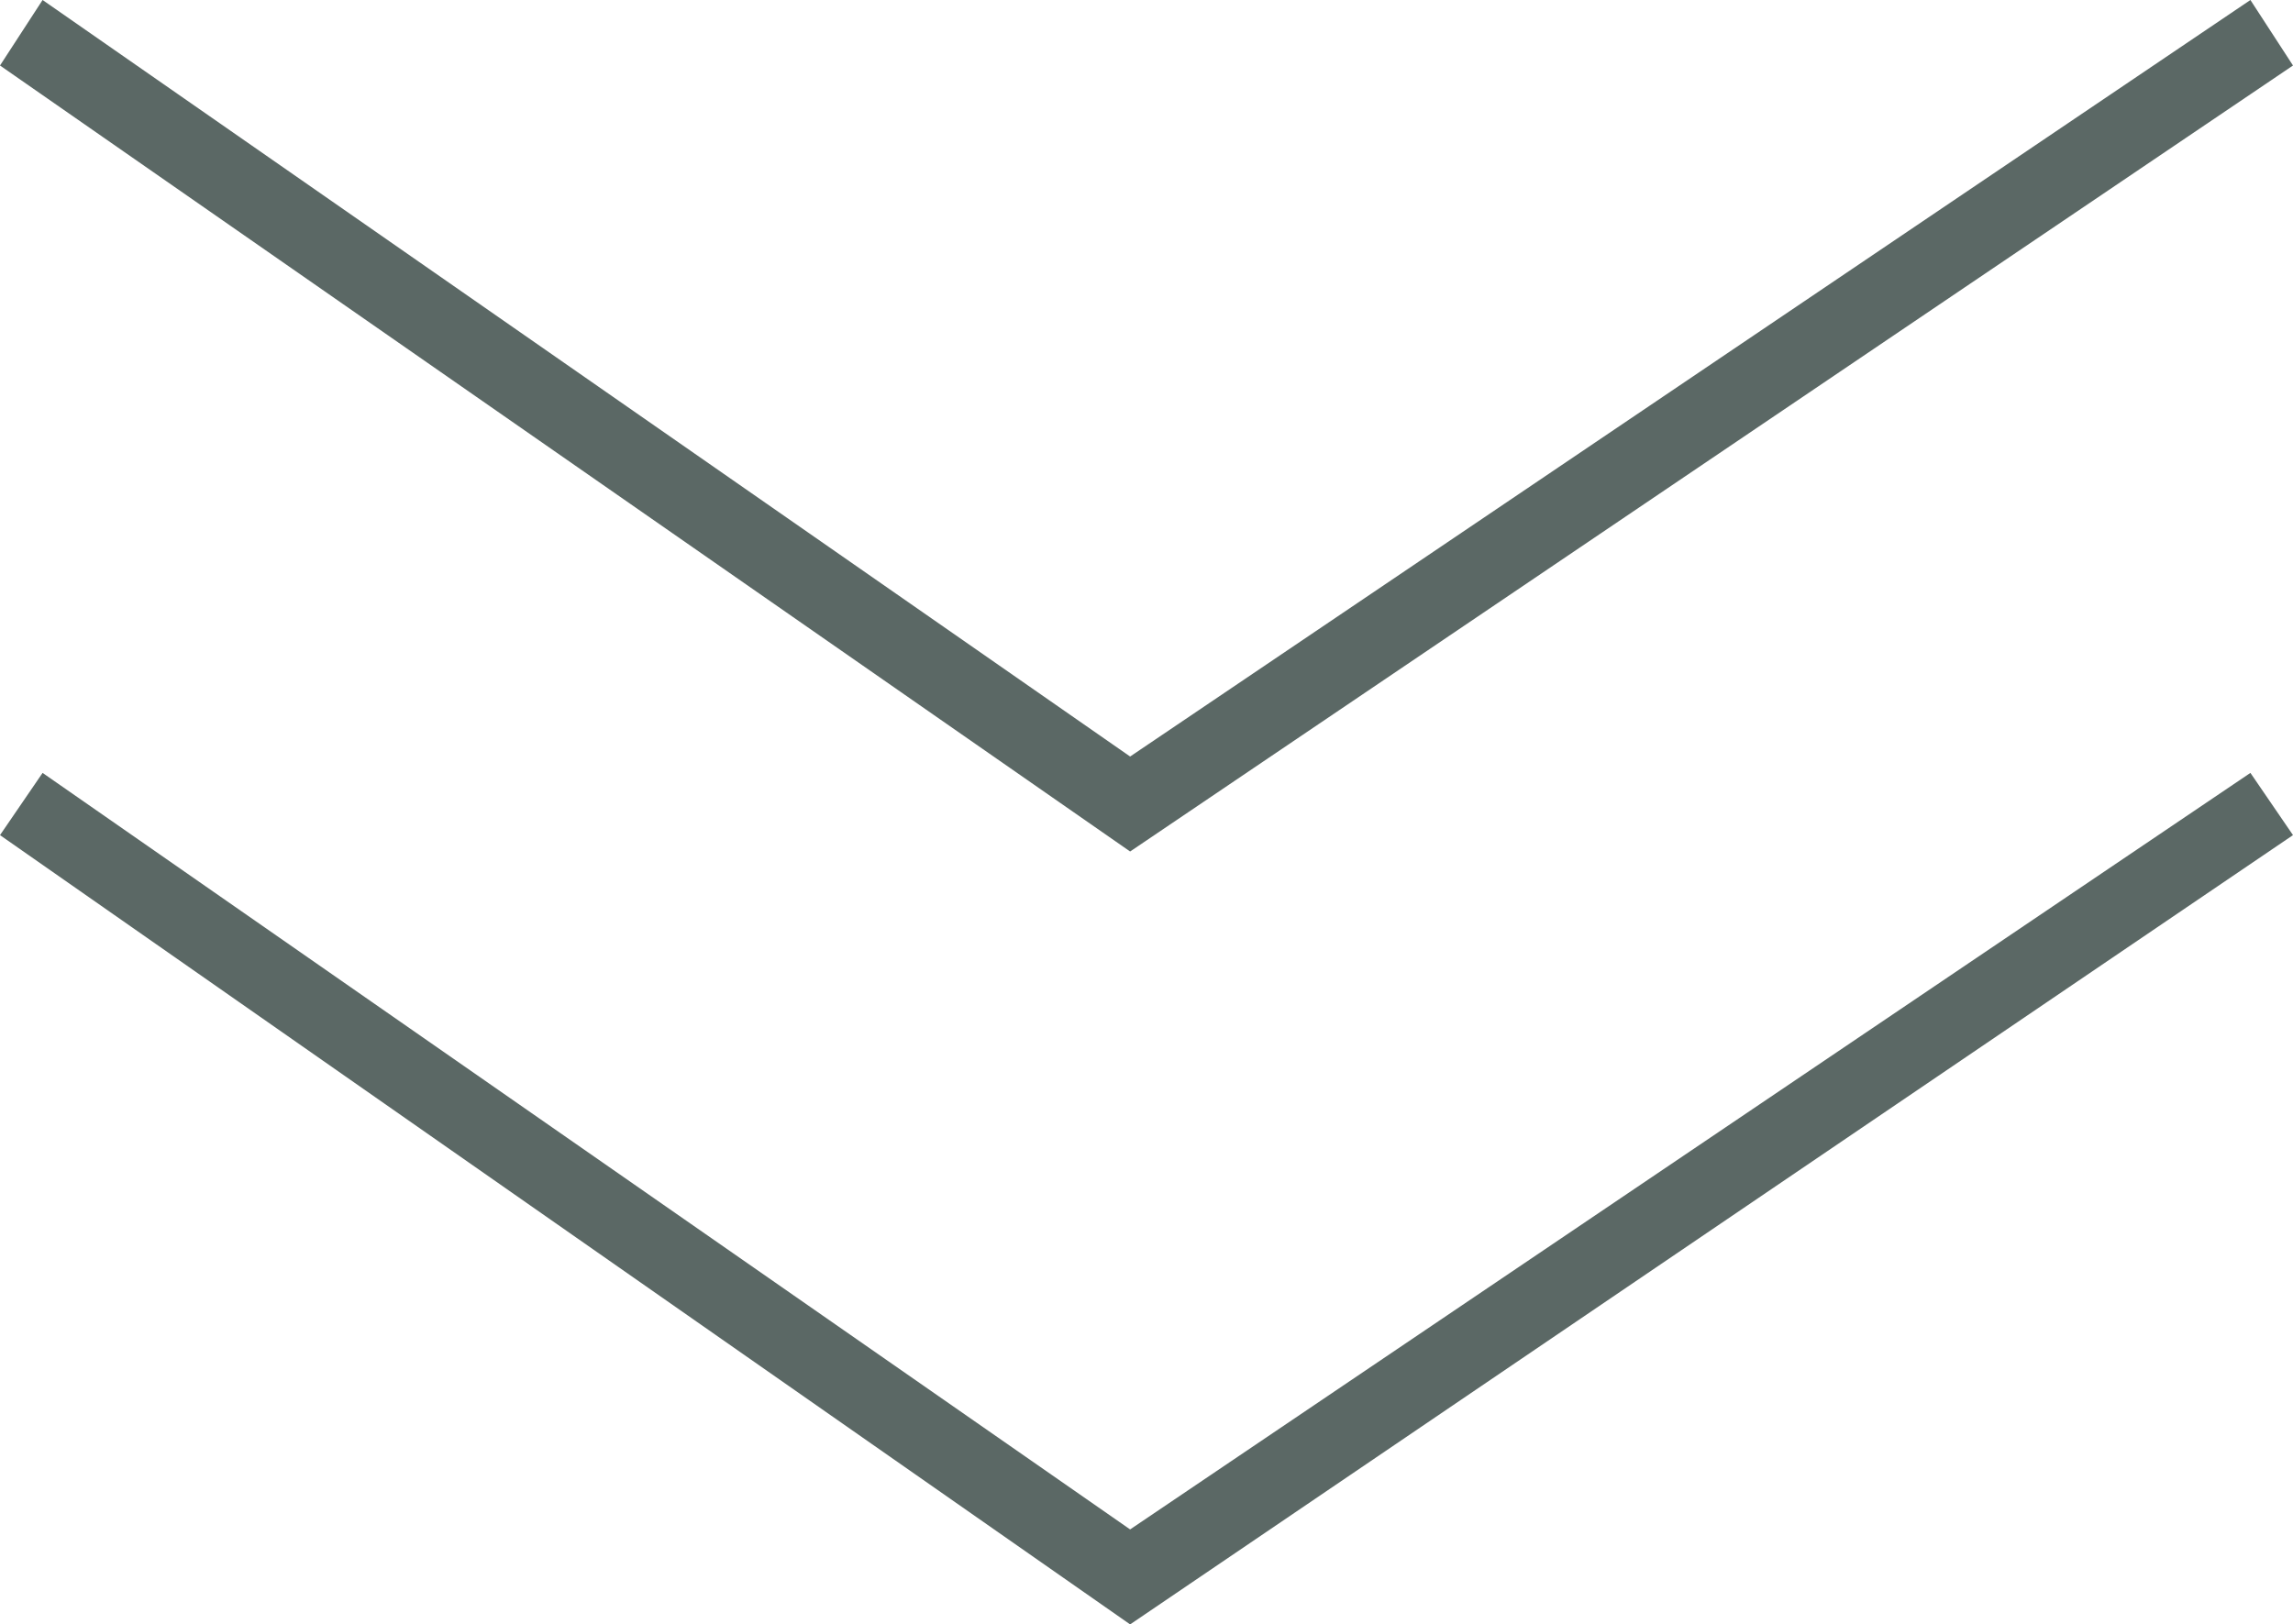 <?xml version="1.0" encoding="UTF-8"?>
<svg id="Capa_1" xmlns="http://www.w3.org/2000/svg" xmlns:xlink="http://www.w3.org/1999/xlink" version="1.1" viewBox="0 0 70 49.6">
  <!-- Generator: Adobe Illustrator 29.3.1, SVG Export Plug-In . SVG Version: 2.1.0 Build 151)  -->
  <defs>
    <style>
      .st0 {
        fill: #5b6865;
      }
    </style>
  </defs>
  <g id="a26fc822-5ffa-4744-a954-69ee883c57fc">
    <g id="e7225c7b-e0fd-4e80-862e-e0b5dc4817dd">
      <g id="ff265e74-3d0d-41f0-8578-c6f49acc811d">
        <g id="f51052c6-0c6f-4c17-be34-45f176eaa2d4">
          <g id="feb9d568-7c65-469c-be1c-4c66f6fe508c">
            <g id="bc1b2d43-18f4-4c4a-9ddb-f8784f1f793b">
              <g id="ebcd3d89-a5d2-4028-bcf3-30228da45525">
                <polygon class="st0" points="34.5 49.6 0 25.5 1.3 23.6 34.5 46.7 68.7 23.6 70 25.5 34.5 49.6"/>
              </g>
            </g>
            <g id="b8abb5e9-6116-405e-a9bd-8494dc15aaf6">
              <g id="b94158a1-d237-43ab-9444-47634c5b7092">
                <polygon class="st0" points="34.5 26 0 2 1.3 0 34.5 23.1 68.7 0 70 2 34.5 26"/>
              </g>
            </g>
          </g>
        </g>
      </g>
    </g>
  </g>
</svg>